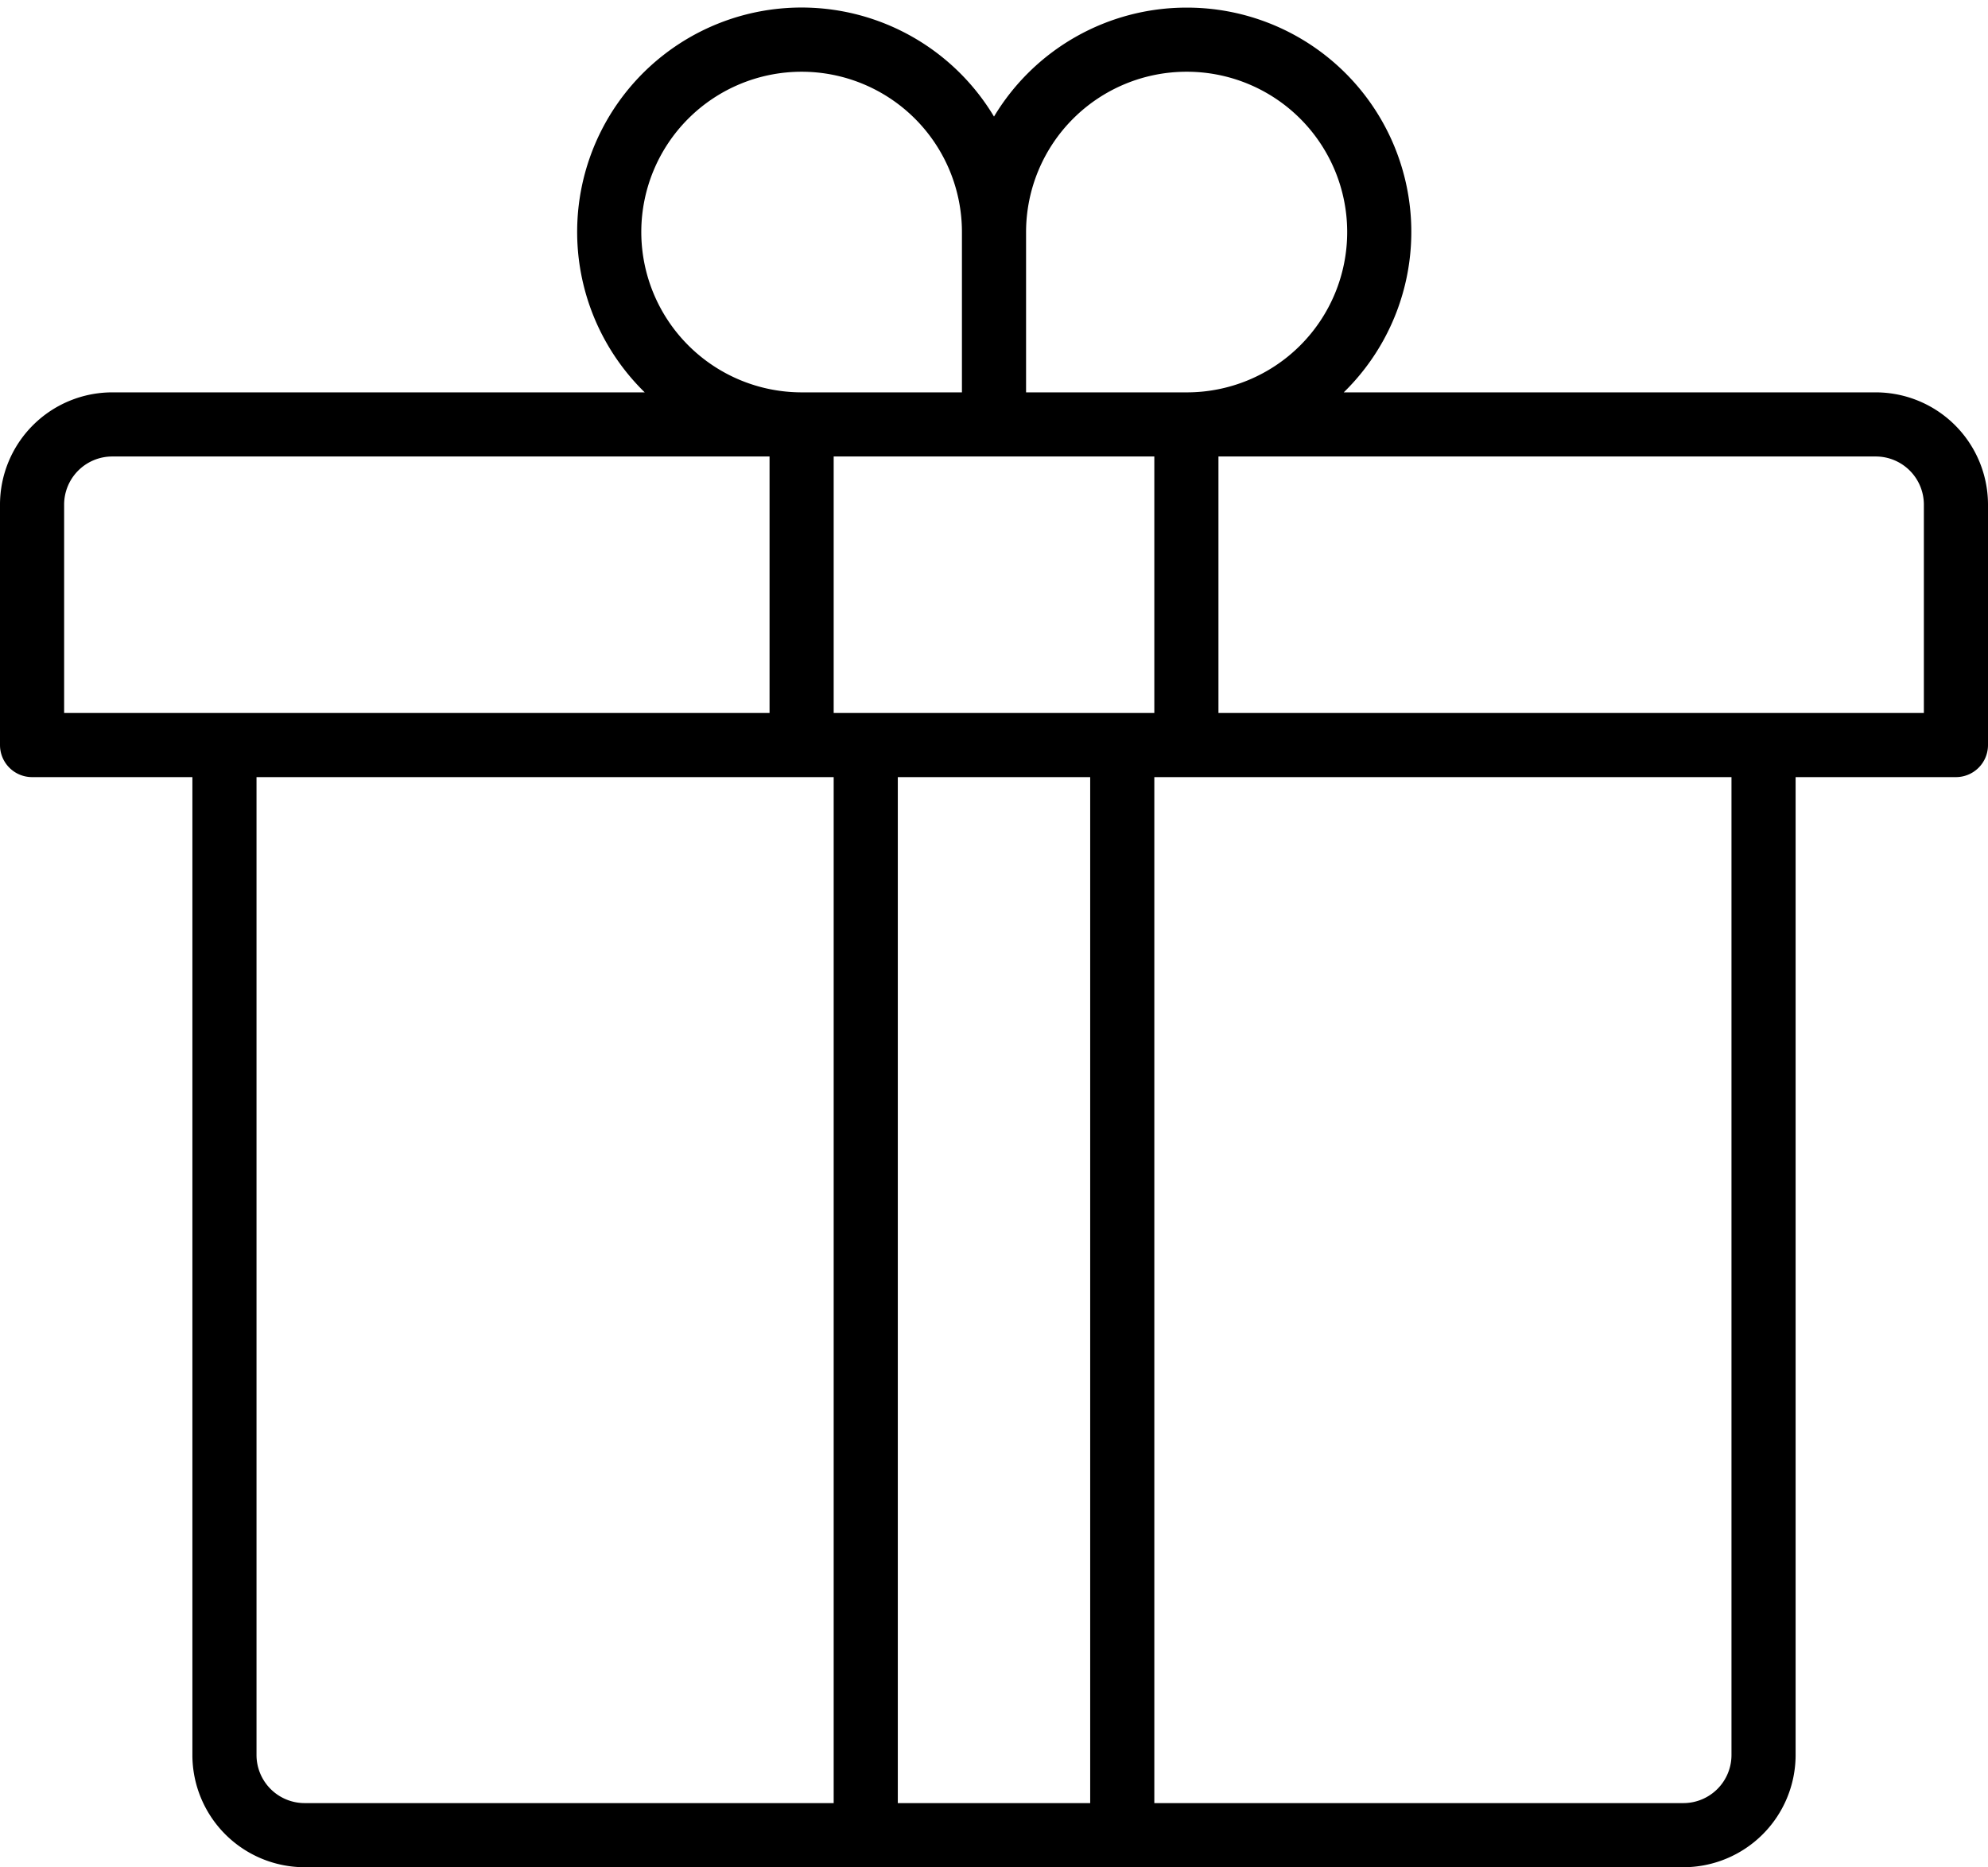 <?xml version="1.0" encoding="UTF-8"?><svg xmlns="http://www.w3.org/2000/svg" xmlns:xlink="http://www.w3.org/1999/xlink" height="465.9" preserveAspectRatio="xMidYMid meet" version="1.0" viewBox="8.0 22.1 496.0 465.9" width="496.0" zoomAndPan="magnify"><g id="change1_1"><path d="M476,120H343.26a55.964,55.964,0,0,0-39.14-96H304a56.017,56.017,0,0,0-48,27.19A55.979,55.979,0,1,0,168.86,120H36A28.031,28.031,0,0,0,8,148v60a8,8,0,0,0,8,8H56V460a28.031,28.031,0,0,0,28,28H428a28.031,28.031,0,0,0,28-28V216h40a8,8,0,0,0,8-8V148A28.031,28.031,0,0,0,476,120ZM264,80a40.04,40.04,0,0,1,40-40h.12a40,40,0,0,1,0,80H264Zm-96,0a40,40,0,0,1,80,0v40H208A40.04,40.04,0,0,1,168,80ZM24,200V148a12.01,12.01,0,0,1,12-12H200v64ZM216,472H84a12.01,12.01,0,0,1-12-12V216H216Zm64,0H232V216h48ZM216,200V136h80v64ZM440,460a12.01,12.01,0,0,1-12,12H296V216H440Zm48-260H312V136H476a12.01,12.01,0,0,1,12,12Z"/></g></svg>